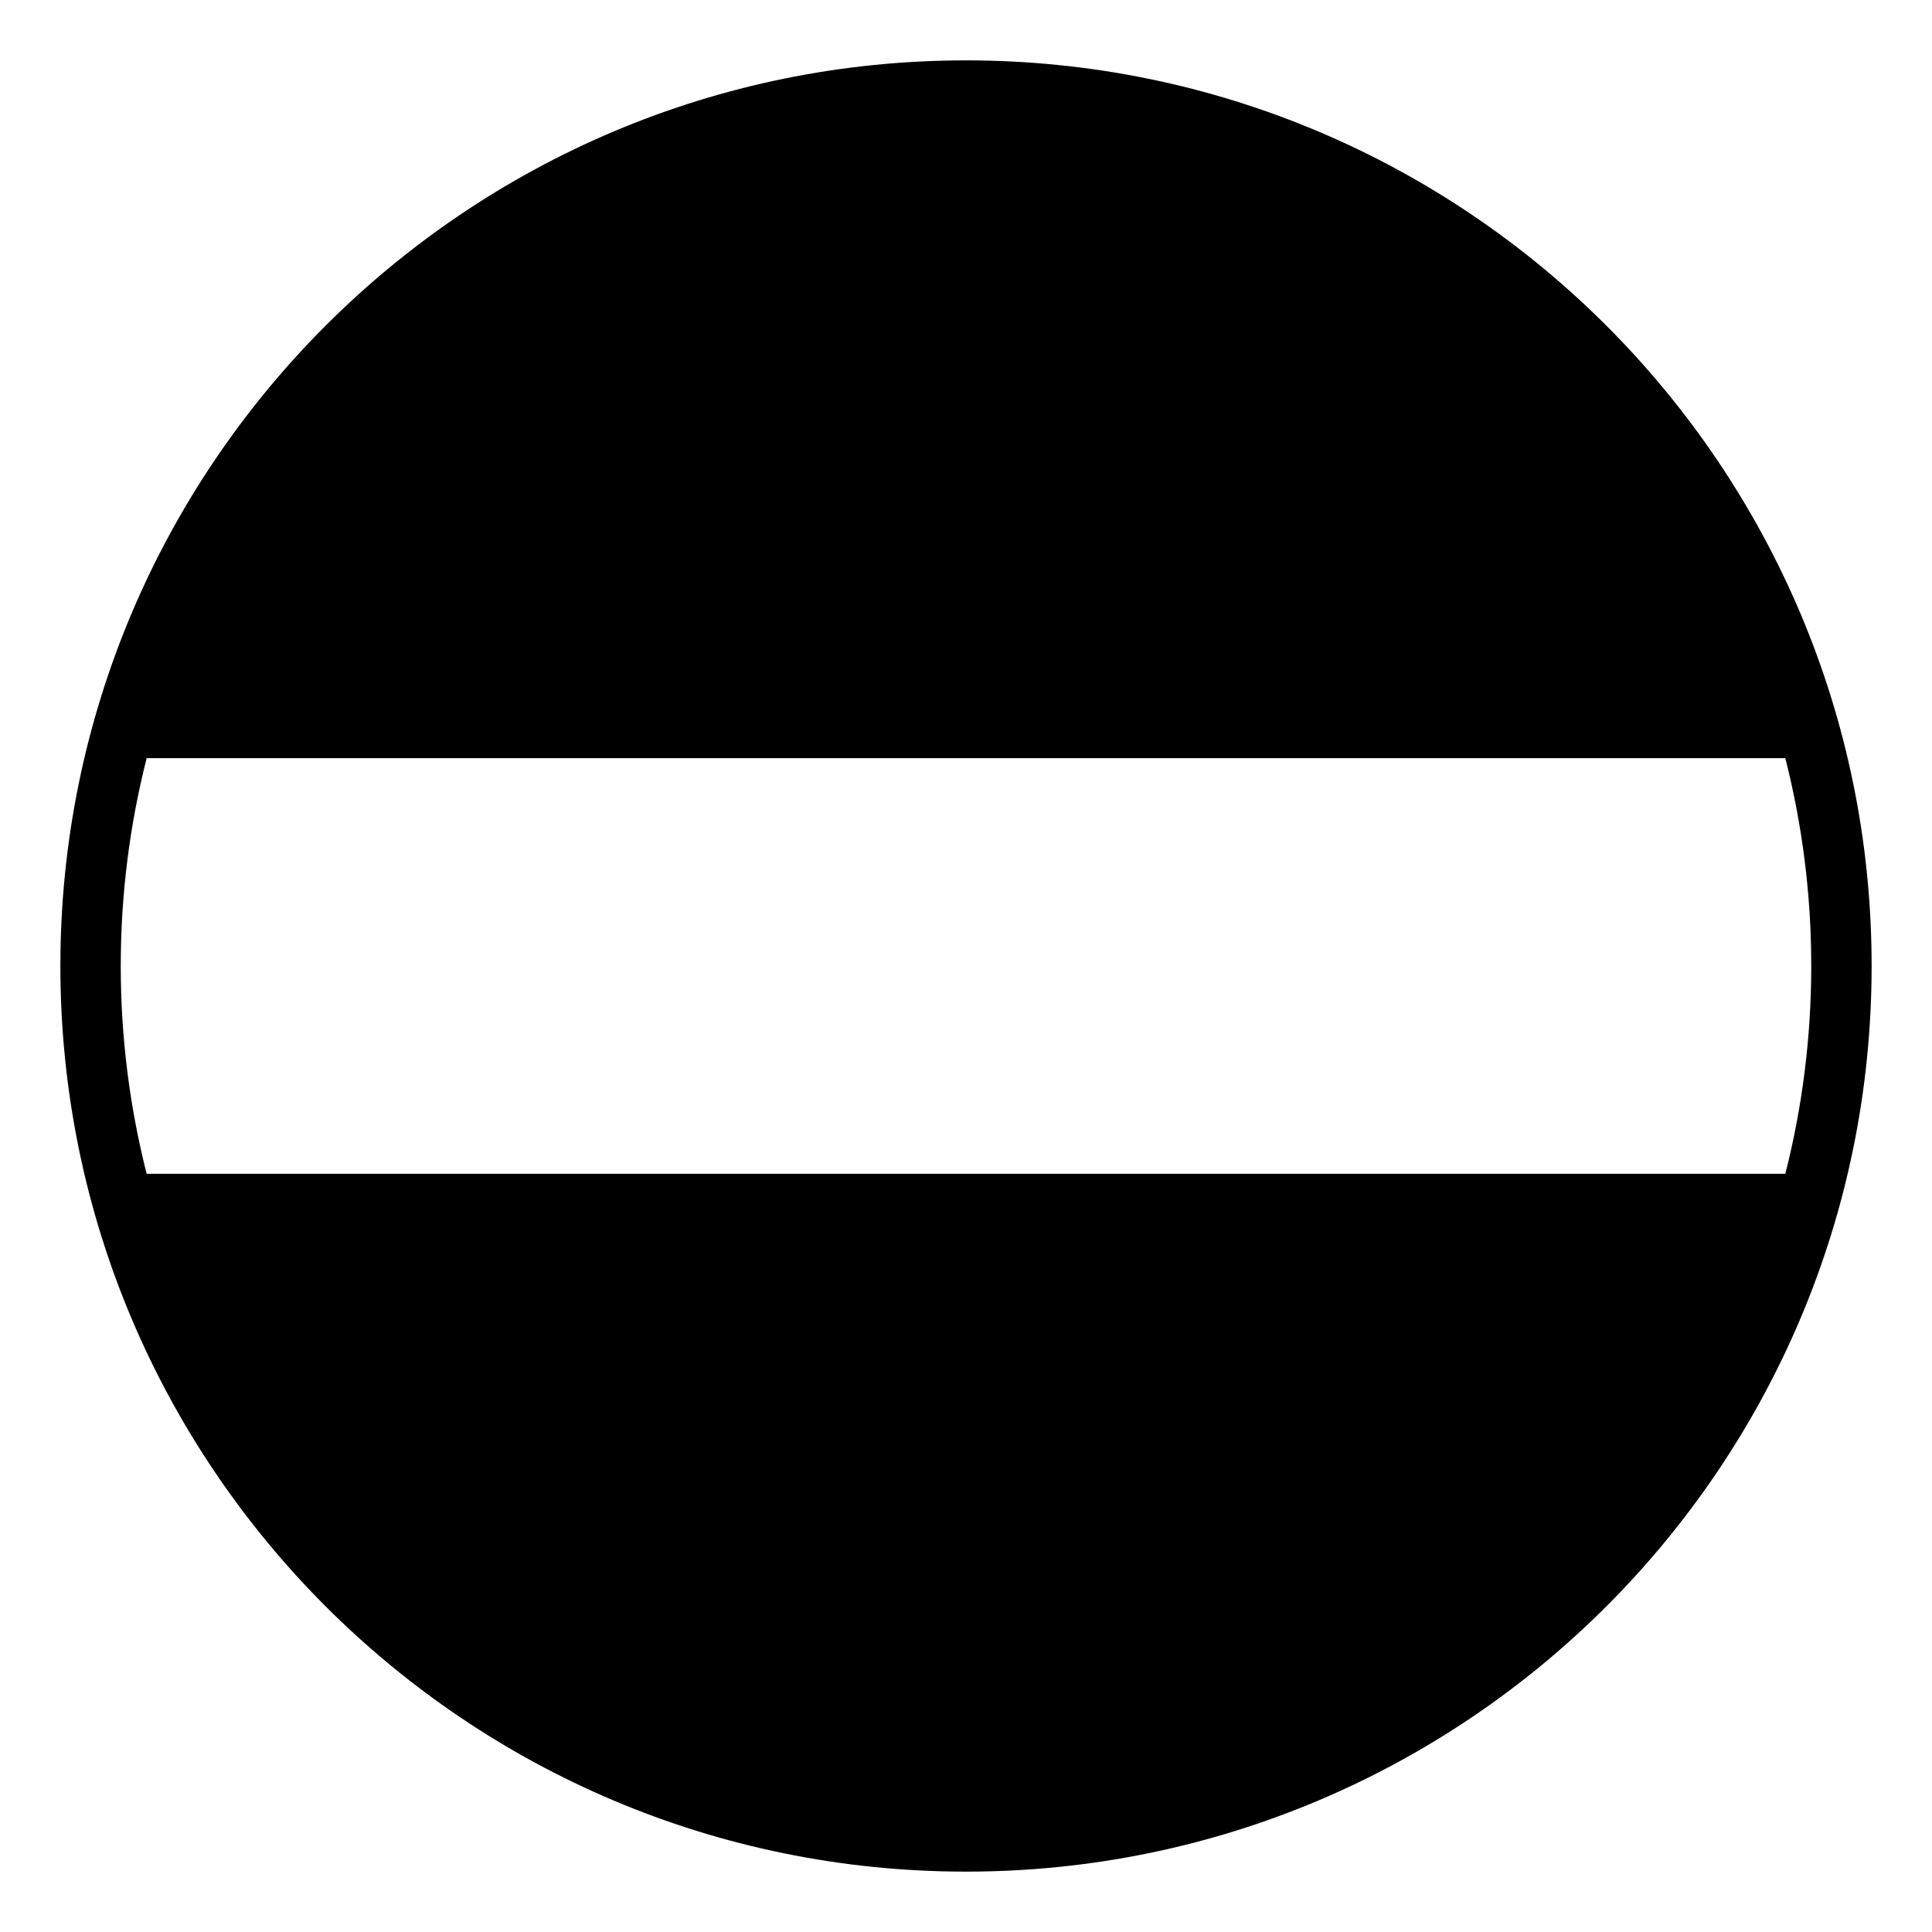 <svg xmlns="http://www.w3.org/2000/svg" viewBox="0 0 64 64" enable-background="new 0 0 64 64"><path d="M32,2C15.432,2,2,15.432,2,32s13.432,30,30,30s30-13.432,30-30S48.568,2,32,2z M60,32c0,2.374-0.299,4.68-0.858,6.883H4.858
	C4.299,36.68,4,34.374,4,32c0-2.375,0.299-4.681,0.858-6.884h54.283C59.701,27.319,60,29.625,60,32z"/></svg>